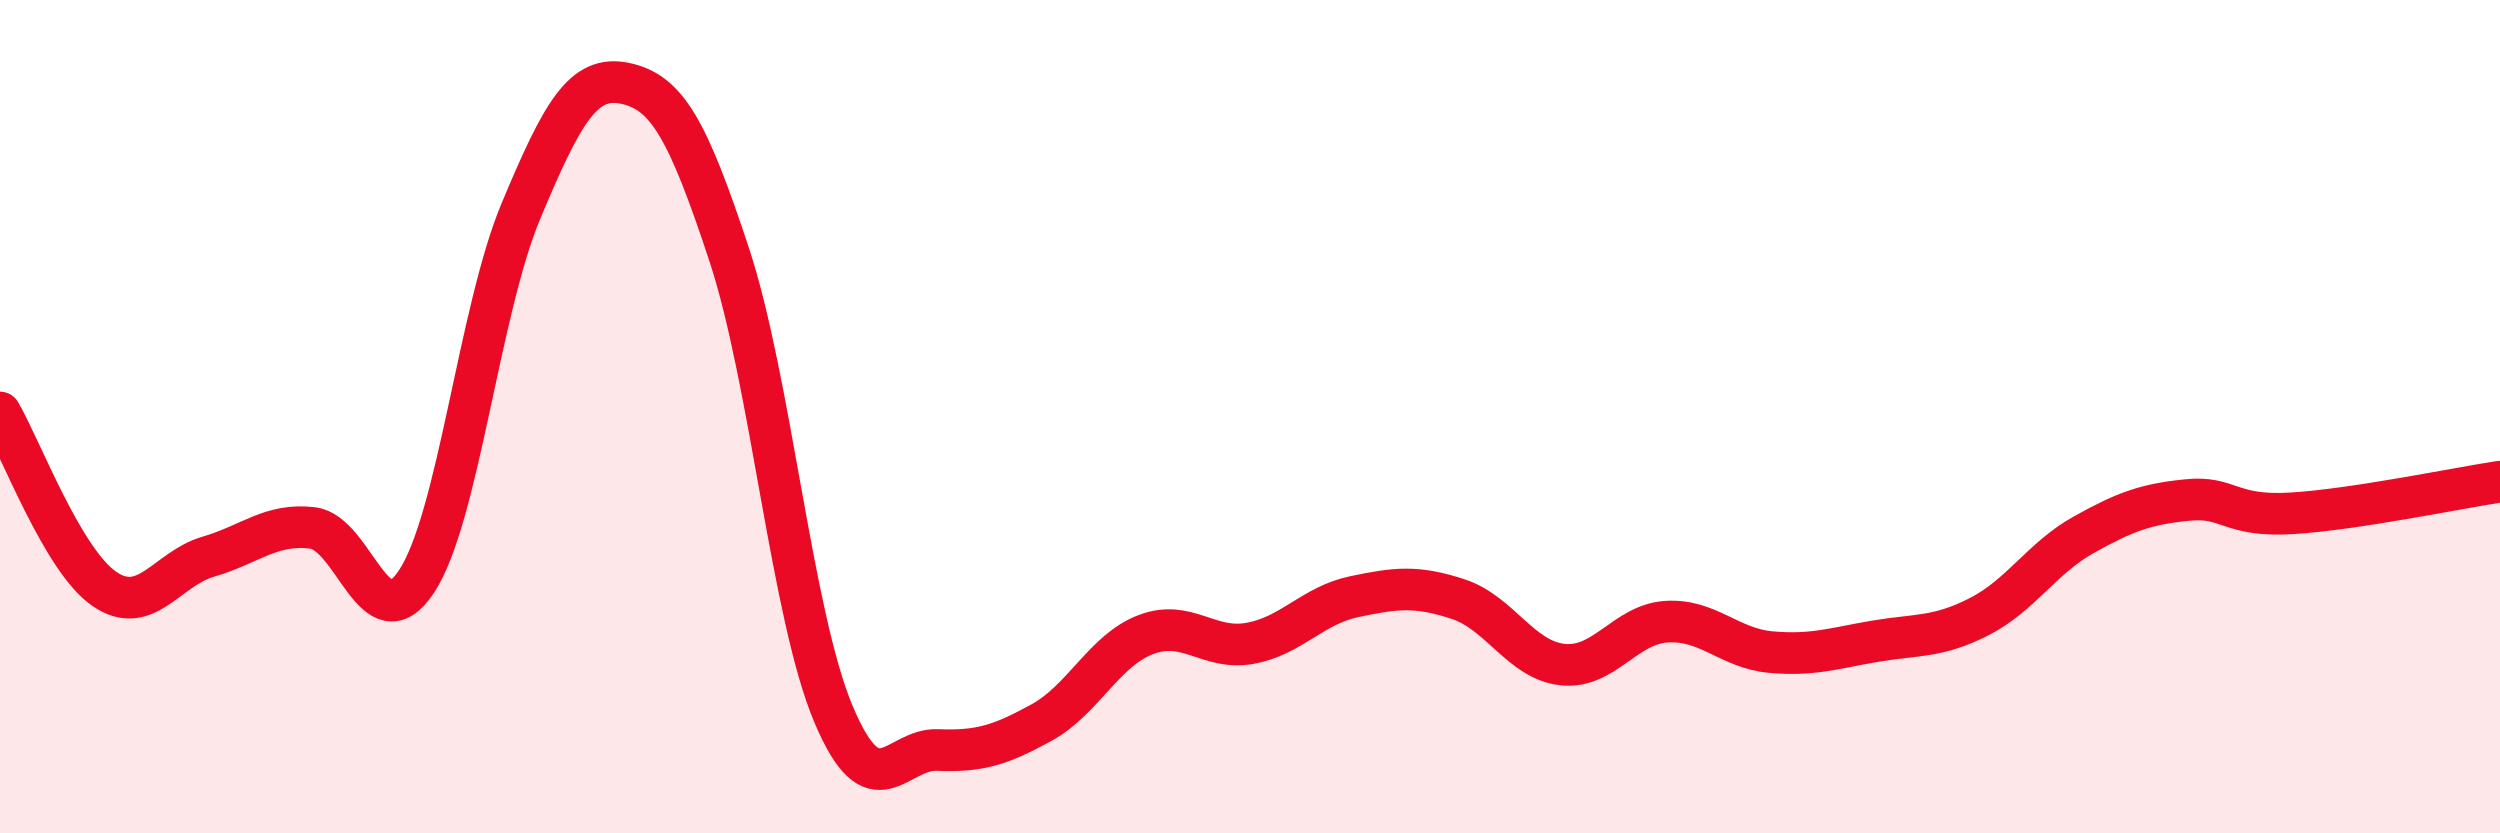 
    <svg width="60" height="20" viewBox="0 0 60 20" xmlns="http://www.w3.org/2000/svg">
      <path
        d="M 0,9.9 C 0.5,10.75 1.5,13.44 2.5,14.13 C 3.5,14.82 4,13.65 5,13.36 C 6,13.07 6.5,12.55 7.5,12.67 C 8.5,12.79 9,15.47 10,13.95 C 11,12.43 11.5,7.46 12.5,5.07 C 13.5,2.68 14,1.79 15,2 C 16,2.21 16.5,3.08 17.5,6.11 C 18.5,9.14 19,14.75 20,17.13 C 21,19.51 21.5,17.96 22.5,18 C 23.5,18.04 24,17.89 25,17.34 C 26,16.79 26.5,15.61 27.5,15.23 C 28.5,14.85 29,15.62 30,15.44 C 31,15.26 31.5,14.53 32.5,14.32 C 33.5,14.11 34,14.05 35,14.38 C 36,14.71 36.5,15.84 37.5,15.95 C 38.5,16.06 39,14.98 40,14.92 C 41,14.86 41.5,15.56 42.5,15.65 C 43.5,15.74 44,15.56 45,15.39 C 46,15.22 46.5,15.31 47.5,14.8 C 48.5,14.29 49,13.4 50,12.84 C 51,12.28 51.5,12.1 52.5,12 C 53.5,11.9 53.5,12.41 55,12.32 C 56.5,12.23 59,11.71 60,11.56L60 20L0 20Z"
        fill="#EB0A25"
        opacity="0.1"
        stroke-linecap="round"
        stroke-linejoin="round"
      />
      <path
        d="M 0,9.9 C 0.5,10.75 1.5,13.44 2.5,14.13 C 3.5,14.82 4,13.65 5,13.36 C 6,13.07 6.5,12.55 7.5,12.67 C 8.5,12.79 9,15.47 10,13.95 C 11,12.43 11.5,7.46 12.5,5.07 C 13.5,2.68 14,1.79 15,2 C 16,2.21 16.5,3.08 17.5,6.11 C 18.5,9.14 19,14.75 20,17.13 C 21,19.51 21.5,17.96 22.5,18 C 23.5,18.04 24,17.89 25,17.34 C 26,16.79 26.5,15.61 27.5,15.23 C 28.5,14.85 29,15.62 30,15.44 C 31,15.26 31.5,14.53 32.5,14.32 C 33.5,14.11 34,14.05 35,14.38 C 36,14.71 36.5,15.84 37.5,15.95 C 38.5,16.06 39,14.98 40,14.92 C 41,14.86 41.5,15.56 42.5,15.65 C 43.5,15.74 44,15.56 45,15.39 C 46,15.22 46.5,15.31 47.5,14.8 C 48.5,14.29 49,13.4 50,12.84 C 51,12.28 51.5,12.1 52.5,12 C 53.5,11.9 53.5,12.41 55,12.32 C 56.5,12.23 59,11.71 60,11.56"
        stroke="#EB0A25"
        stroke-width="1"
        fill="none"
        stroke-linecap="round"
        stroke-linejoin="round"
      />
    </svg>
  